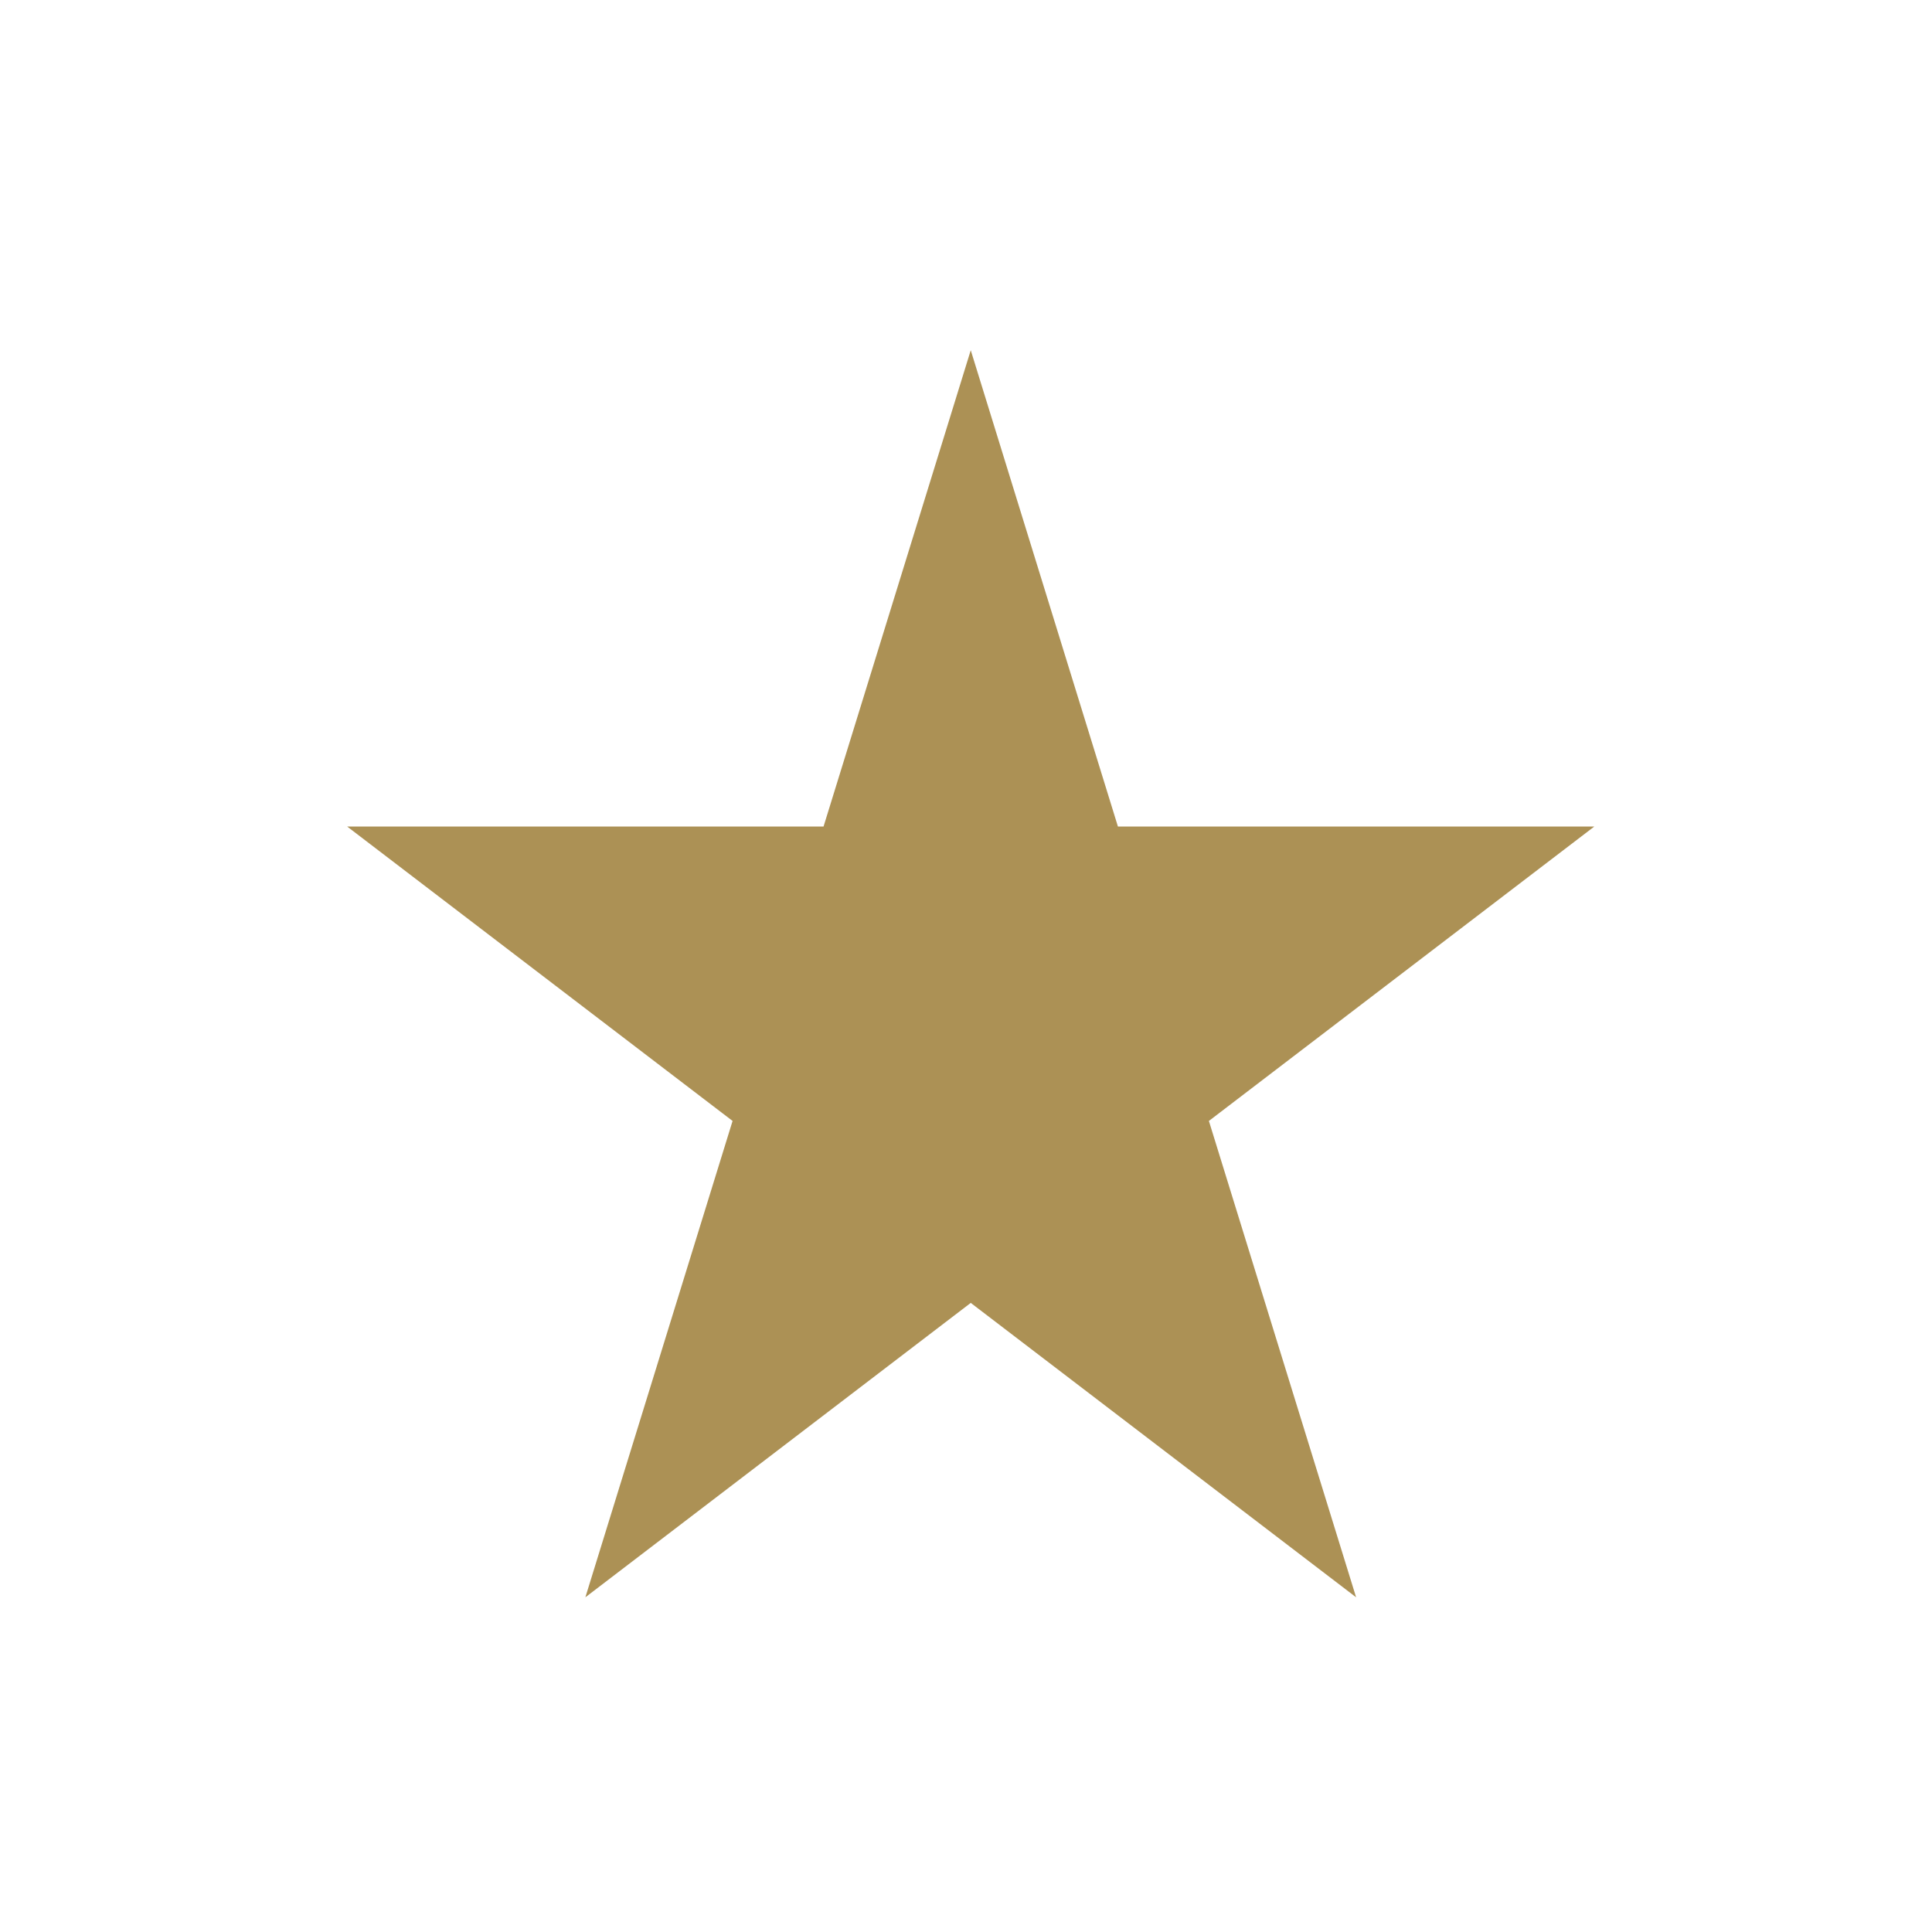 <svg width="61" height="61" viewBox="0 0 61 61" fill="none" xmlns="http://www.w3.org/2000/svg">
<path d="M30.65 11.058L35.297 26.097H50.337L38.169 35.392L42.817 50.432L30.65 41.137L18.482 50.432L23.13 35.392L10.962 26.097H26.002L30.65 11.058Z" fill="#AC9155"/>
</svg>
